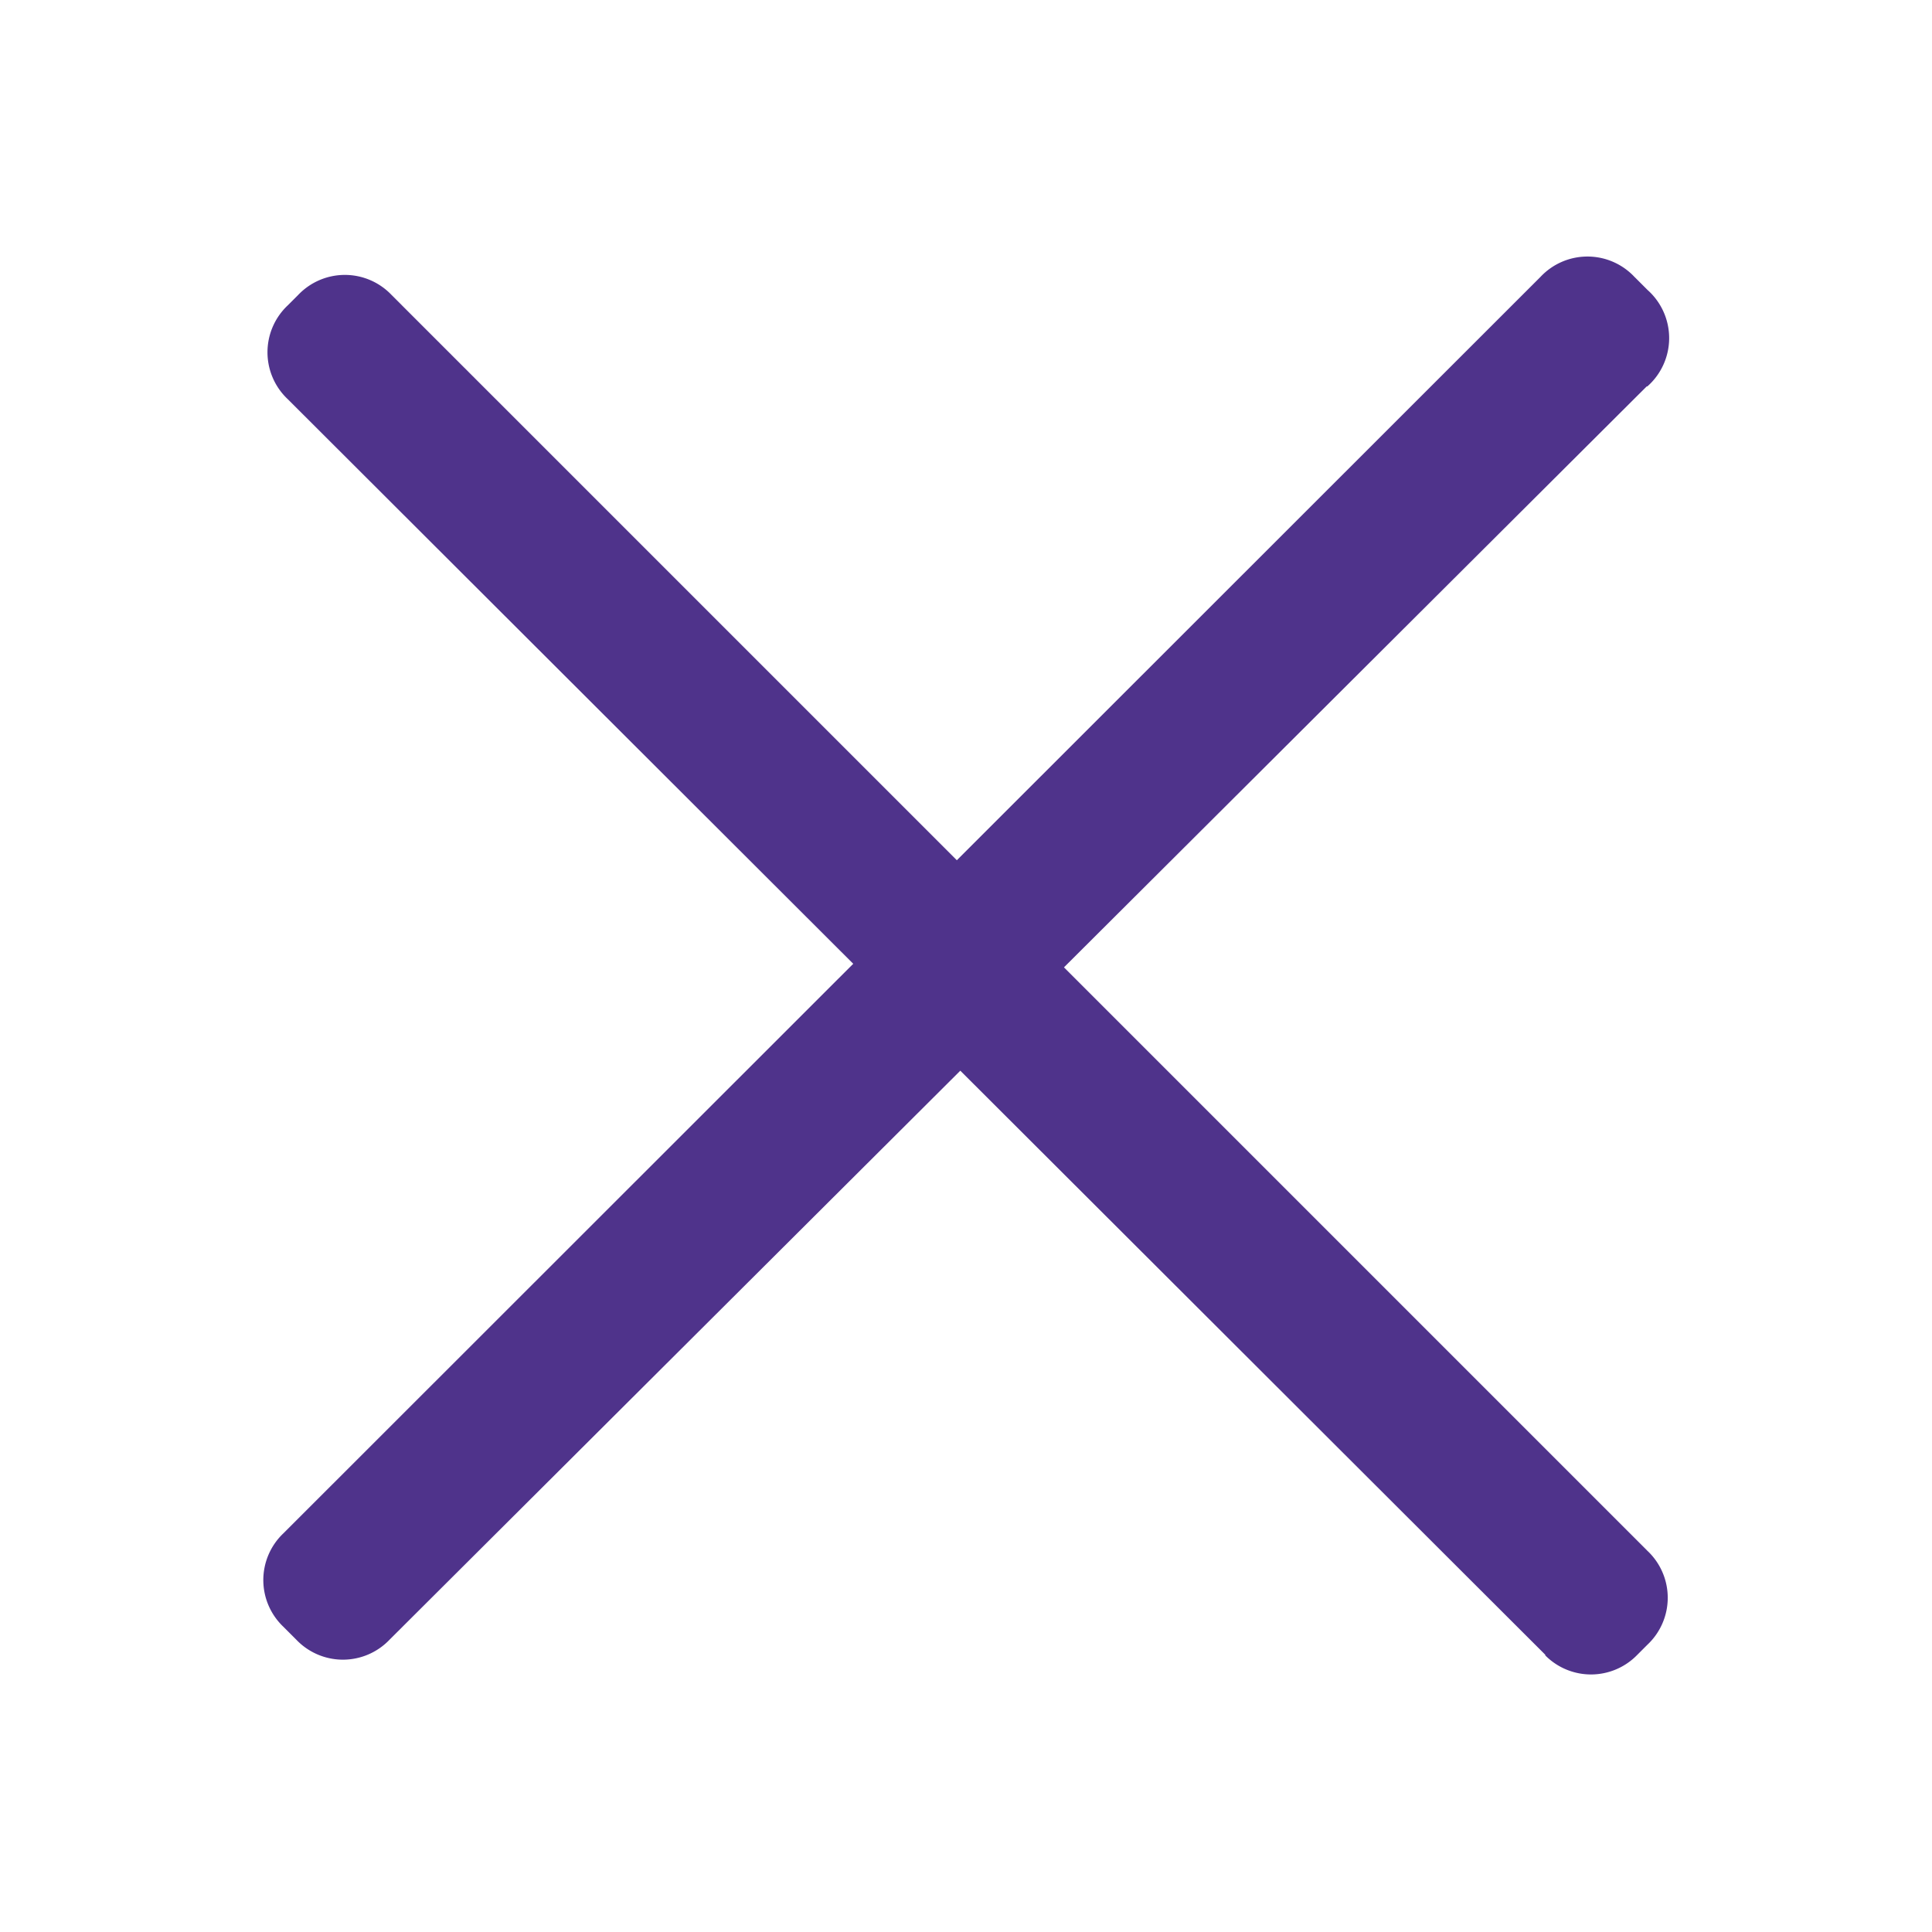 <svg xmlns="http://www.w3.org/2000/svg" viewBox="0 0 30 30" fill="#4f338b"><path d="M25.57 6L6.05 25.46a1 1 0 0 1-1.45 0l-.2-.2a1 1 0 0 1 0-1.45L23.92 4.3a1 1 0 0 1 1.46 0l.2.2a1 1 0 0 1 0 1.5z"/><path d="M24 25.7L4.47 6.2a1 1 0 0 1 0-1.46l.16-.16a1 1 0 0 1 1.45 0l19.5 19.5a1 1 0 0 1 0 1.46l-.16.16a1 1 0 0 1-1.43 0z"/></svg>